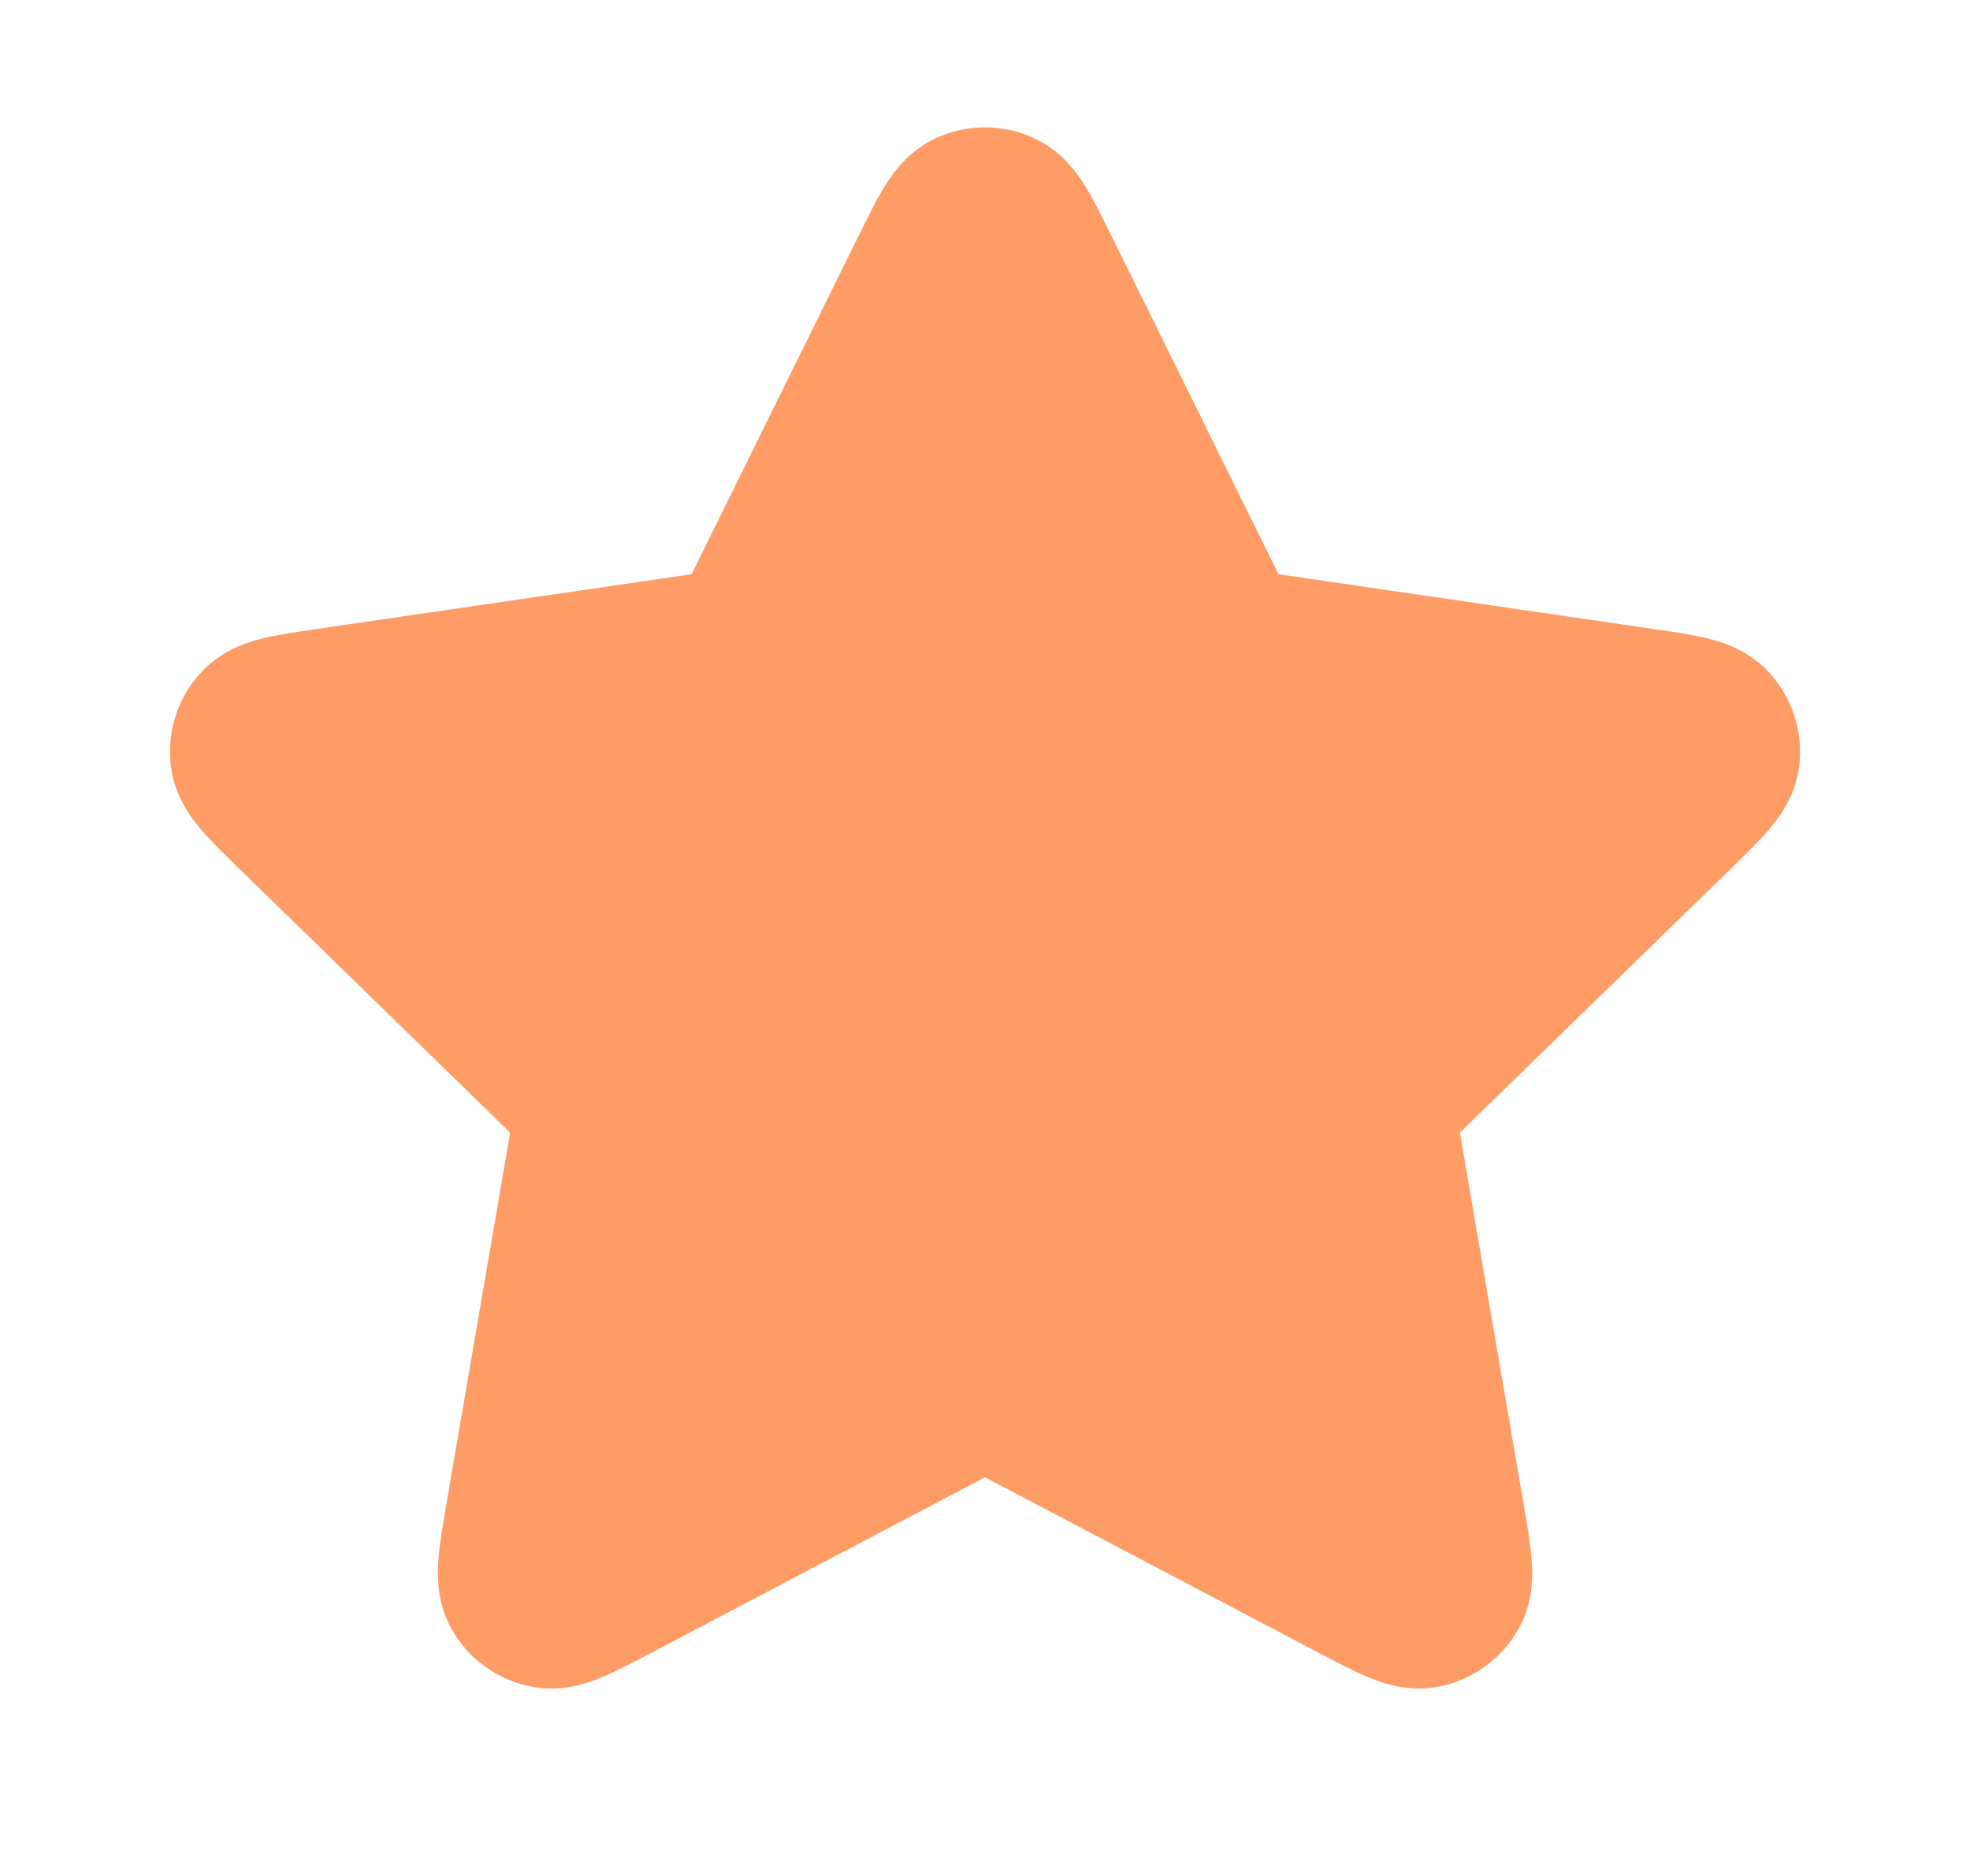 <svg width="21" height="20" viewBox="0 0 21 20" fill="none" xmlns="http://www.w3.org/2000/svg">
<path d="M11.038 1.48C10.698 1.317 10.303 1.317 9.962 1.48C9.668 1.62 9.506 1.864 9.424 1.997C9.339 2.135 9.253 2.311 9.168 2.483L7.372 6.122L3.353 6.709C3.164 6.737 2.97 6.765 2.813 6.803C2.66 6.84 2.379 6.919 2.155 7.156C1.895 7.429 1.773 7.805 1.823 8.179C1.865 8.502 2.047 8.731 2.149 8.85C2.254 8.973 2.395 9.11 2.532 9.244L5.438 12.075L4.752 16.073C4.72 16.262 4.687 16.455 4.674 16.616C4.662 16.773 4.65 17.065 4.805 17.352C4.985 17.683 5.305 17.915 5.676 17.984C5.996 18.043 6.271 17.942 6.415 17.881C6.565 17.82 6.739 17.728 6.908 17.639L10.5 15.75L14.092 17.639C14.262 17.728 14.435 17.82 14.585 17.881C14.73 17.942 15.004 18.043 15.325 17.984C15.695 17.915 16.015 17.683 16.195 17.352C16.351 17.065 16.339 16.773 16.326 16.616C16.314 16.455 16.28 16.262 16.248 16.073L15.562 12.075L18.469 9.244C18.606 9.11 18.746 8.973 18.852 8.85C18.953 8.731 19.135 8.502 19.178 8.179C19.227 7.805 19.105 7.429 18.846 7.156C18.622 6.919 18.34 6.84 18.188 6.803C18.03 6.765 17.836 6.737 17.647 6.709L13.629 6.122L11.832 2.483C11.748 2.311 11.661 2.135 11.576 1.997C11.495 1.864 11.332 1.62 11.038 1.48Z" fill="#FF9C66"/>
</svg>
